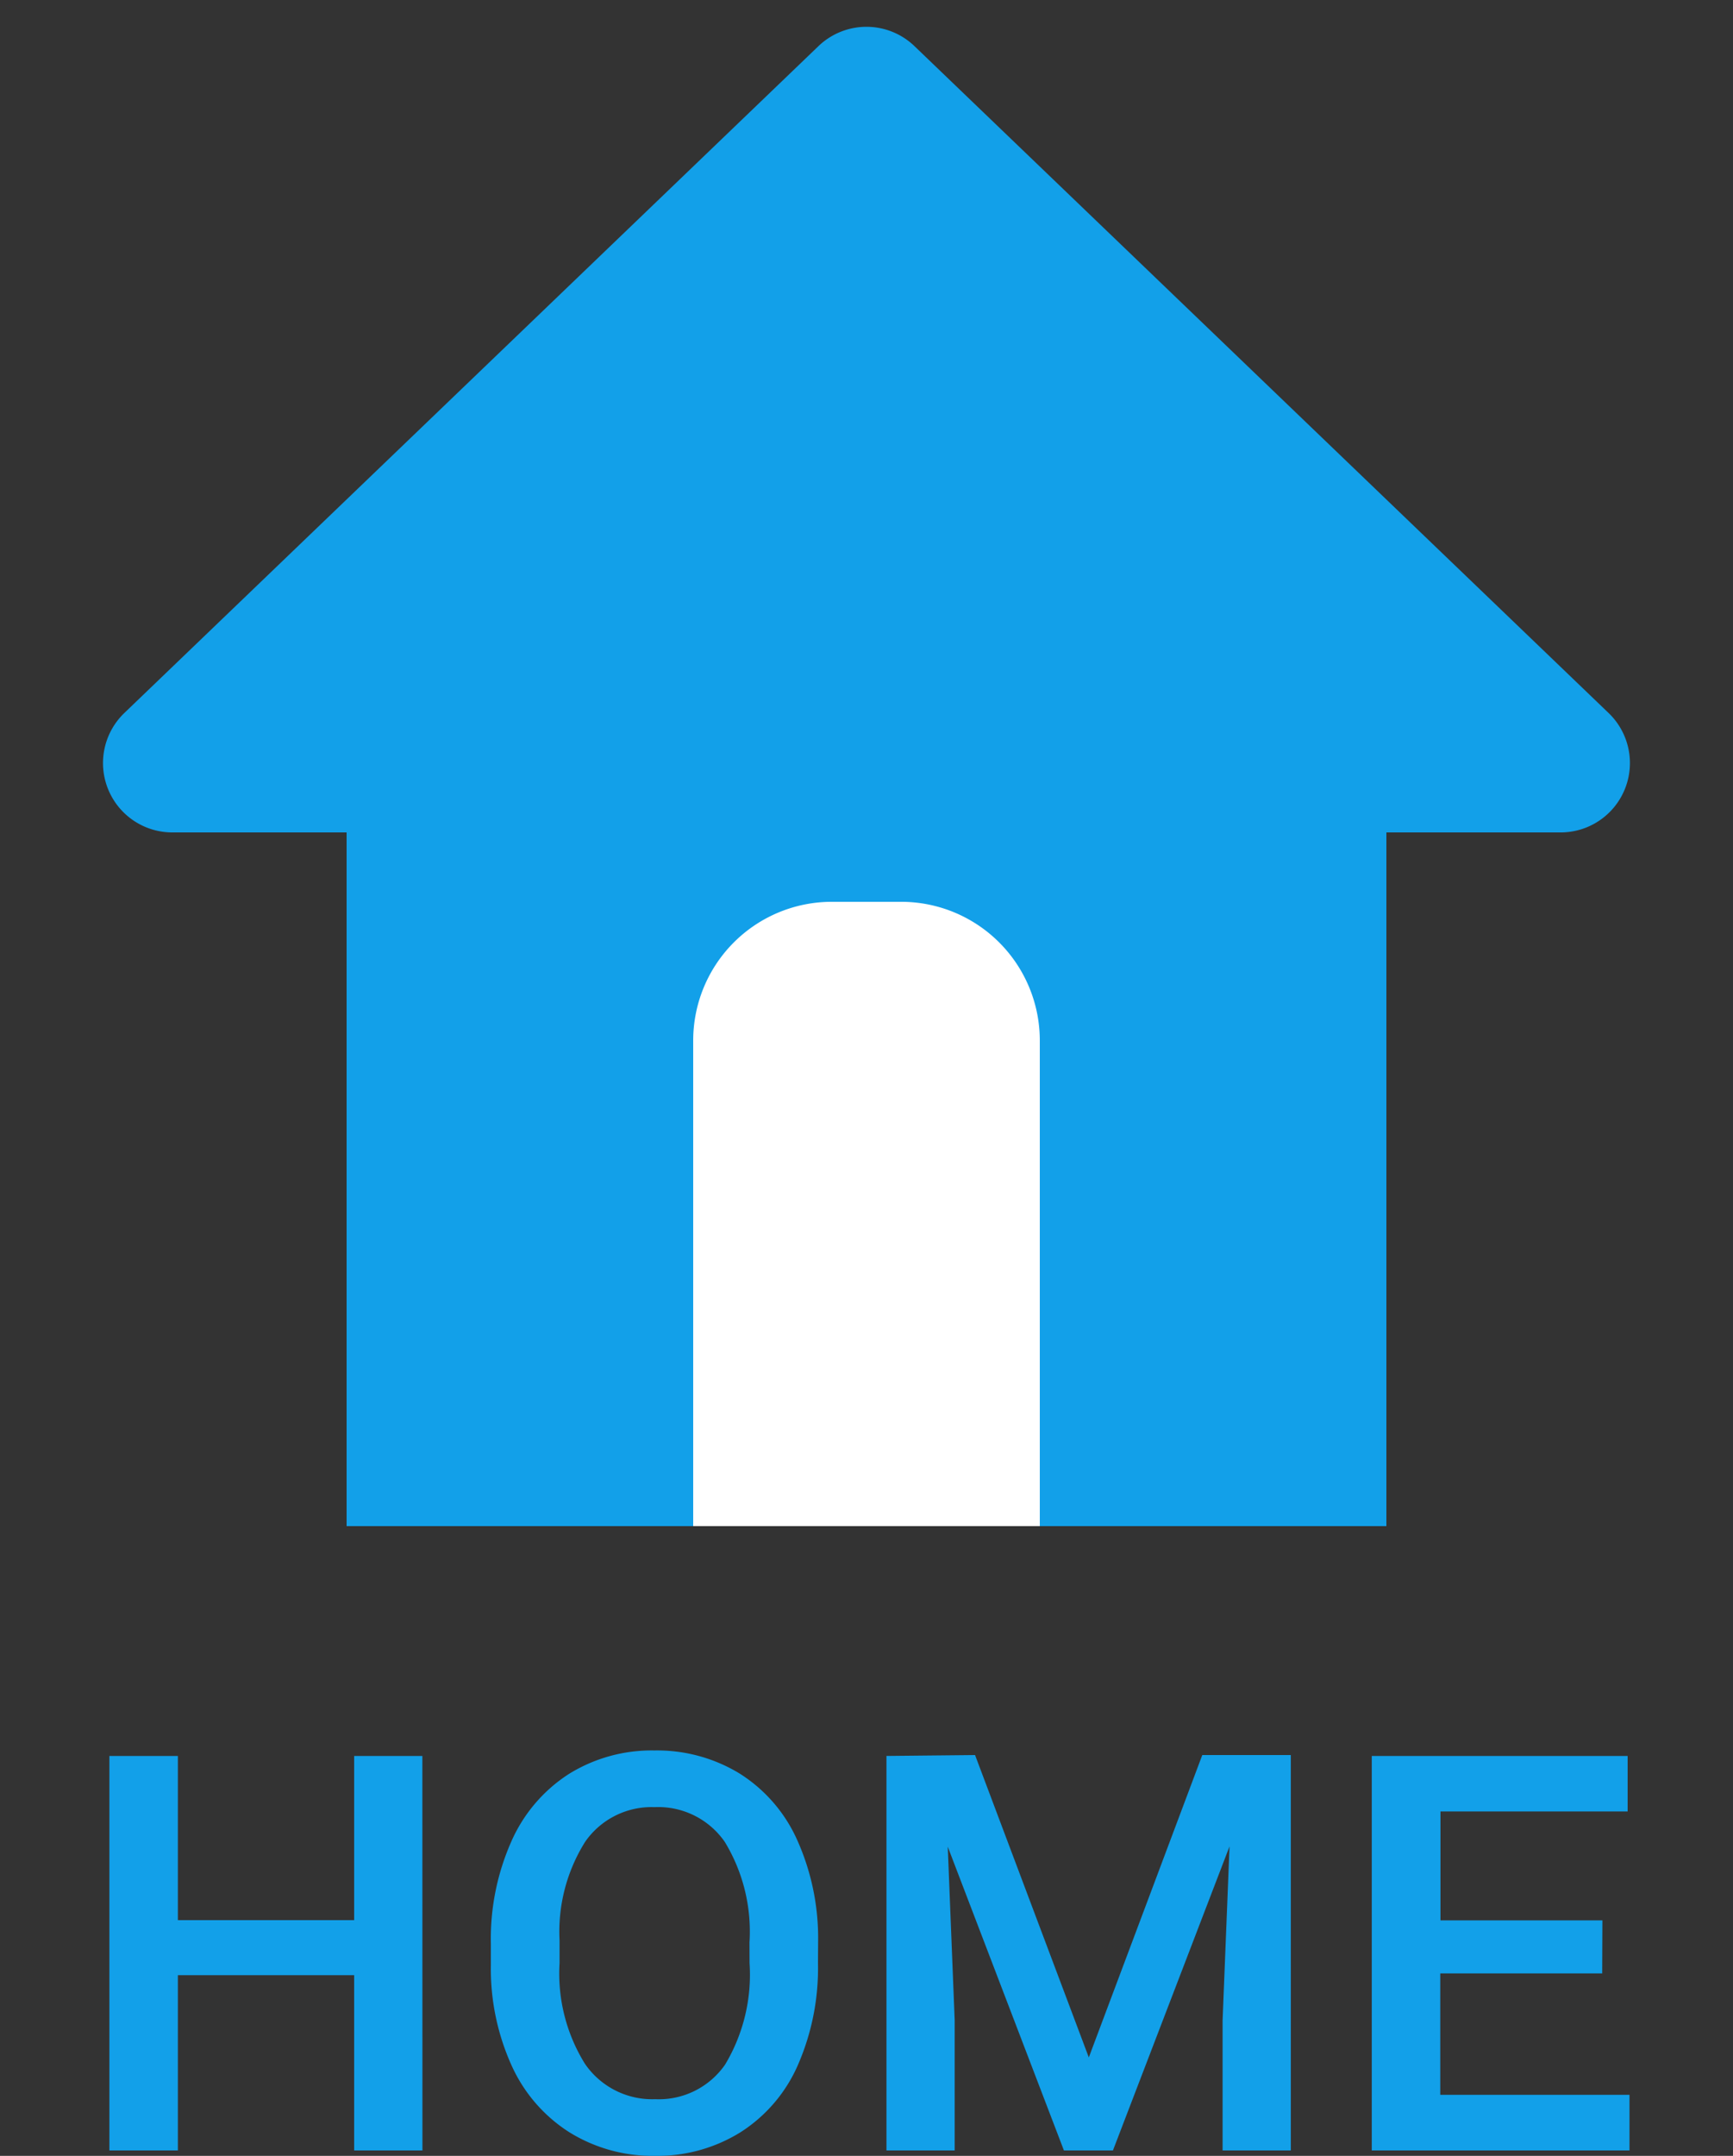 <svg xmlns="http://www.w3.org/2000/svg" width="25" height="31.078" viewBox="0 0 25 31.078">
  <rect x="0" y="0" width="25" height="31.078" fill="#333333" stroke="none"/>
  <g id="グループ_4846" data-name="グループ 4846" transform="translate(-1274 -27)">
    <g id="グループ_4843" data-name="グループ 4843" transform="translate(-3810 2874)">
      <rect id="長方形_2741" data-name="長方形 2741" width="15" height="12" transform="translate(5089 -2837)" fill="#12a0e9"/>
      <path id="多角形_51" data-name="多角形 51" d="M11.807.665a1,1,0,0,1,1.385,0l10.014,9.614A1,1,0,0,1,22.514,12H2.486a1,1,0,0,1-.693-1.721Z" transform="translate(5084 -2847)" fill="#12a0e9"/>
      <path id="長方形_2742" data-name="長方形 2742" d="M2,0H3A2,2,0,0,1,5,2V9A0,0,0,0,1,5,9H0A0,0,0,0,1,0,9V2A2,2,0,0,1,2,0Z" transform="translate(5094 -2834)" fill="#fff"/>
    </g>
    <path id="パス_2100" data-name="パス 2100" d="M5.094,0H4.109V-2.527H1.566V0H.578V-5.687h.988V-3.32H4.109V-5.687h.984ZM10.8-2.7a3.489,3.489,0,0,1-.289,1.467,2.186,2.186,0,0,1-.826.969A2.272,2.272,0,0,1,8.449.078,2.278,2.278,0,0,1,7.217-.26a2.219,2.219,0,0,1-.836-.963,3.38,3.38,0,0,1-.3-1.441v-.32a3.46,3.46,0,0,1,.295-1.469,2.217,2.217,0,0,1,.832-.975,2.265,2.265,0,0,1,1.232-.338,2.285,2.285,0,0,1,1.232.334,2.188,2.188,0,0,1,.83.961,3.452,3.452,0,0,1,.3,1.459Zm-.988-.3a2.486,2.486,0,0,0-.357-1.449,1.169,1.169,0,0,0-1.014-.5,1.166,1.166,0,0,0-1,.5,2.438,2.438,0,0,0-.369,1.42V-2.7a2.467,2.467,0,0,0,.365,1.449,1.176,1.176,0,0,0,1.014.512,1.162,1.162,0,0,0,1.01-.5A2.521,2.521,0,0,0,9.813-2.7Zm3.254-2.7,1.641,4.359,1.637-4.359h1.277V0h-.984V-1.875l.1-2.508L15.055,0h-.707L12.672-4.379l.1,2.5V0h-.984V-5.687Zm9.047,3.148H19.777v1.75h2.73V0H18.789V-5.687H22.48v.8h-2.7v1.57h2.336Z" transform="translate(1275 58)" fill="#12a0e9"/>
  </g>
</svg>
